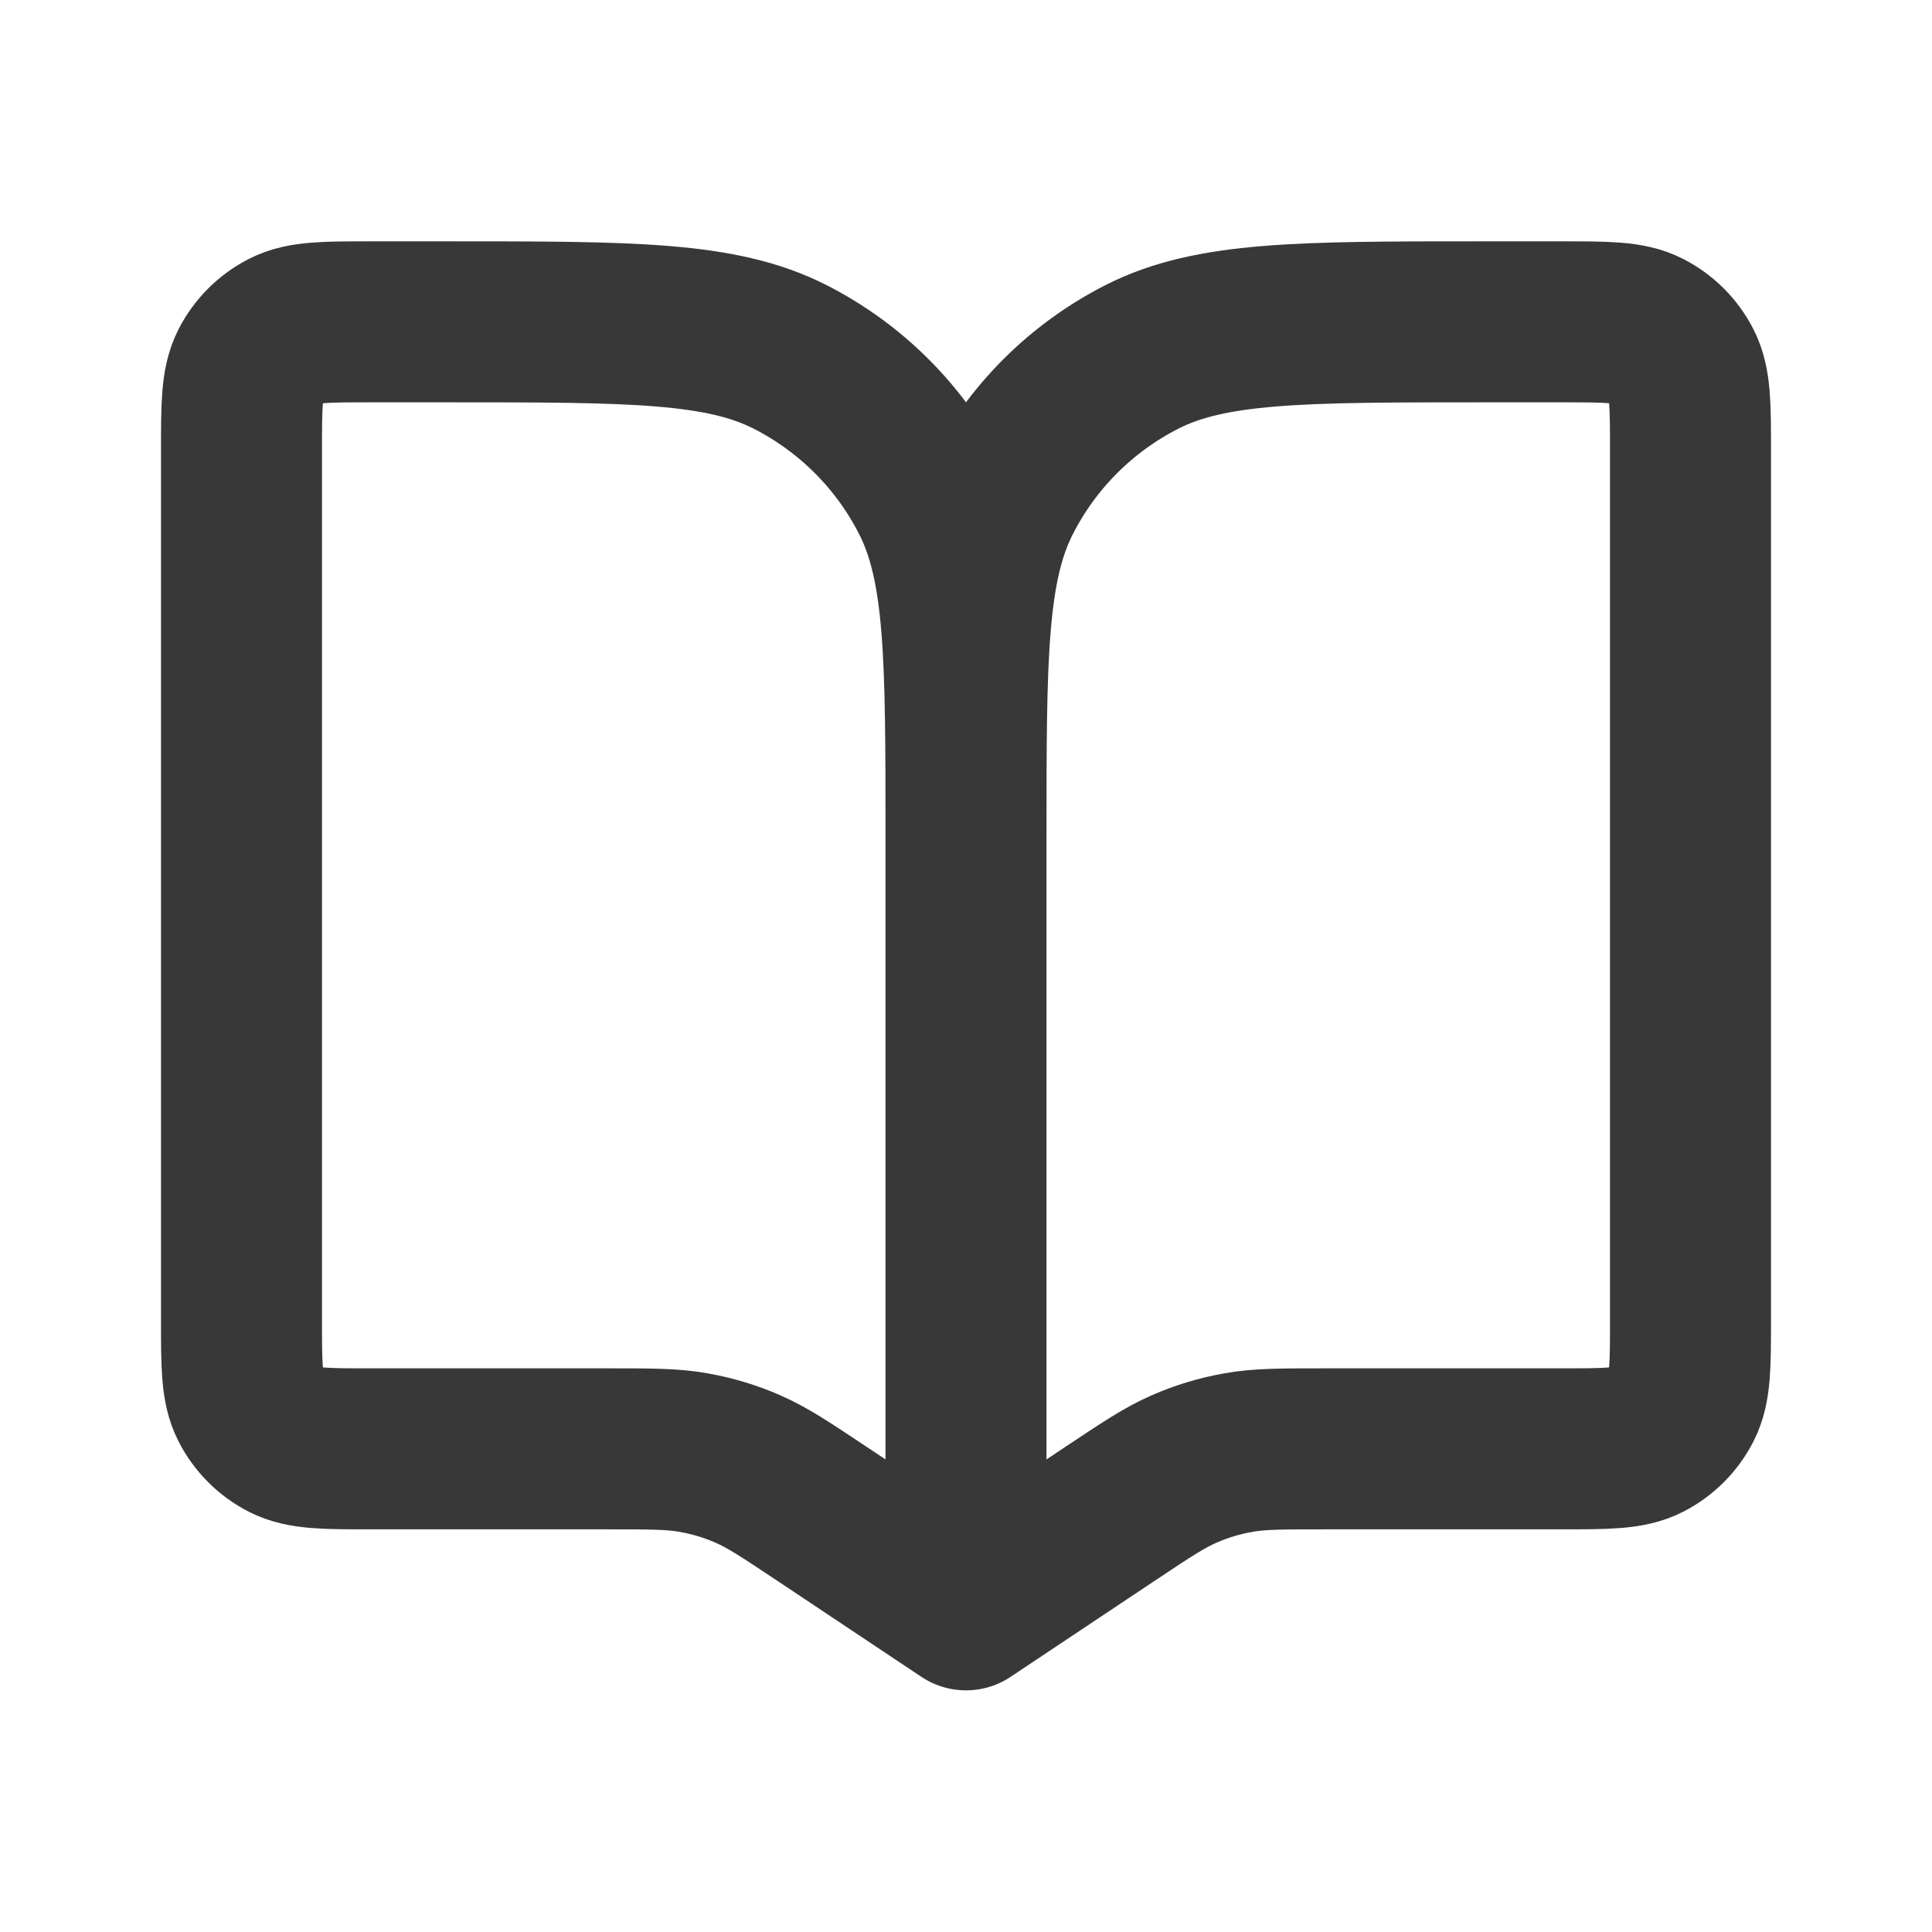 <svg width="24" height="24" viewBox="0 0 24 24" fill="none" xmlns="http://www.w3.org/2000/svg">
    <path d="M12 10.398V19.998M12 10.398C12 8.158 12 7.038 11.564 6.182C11.181 5.429 10.569 4.818 9.816 4.434C8.96 3.998 7.84 3.998 5.6 3.998H4.6C4.04 3.998 3.76 3.998 3.546 4.107C3.358 4.203 3.205 4.356 3.109 4.544C3 4.758 3 5.038 3 5.598V16.398C3 16.958 3 17.238 3.109 17.452C3.205 17.64 3.358 17.793 3.546 17.889C3.76 17.998 4.04 17.998 4.6 17.998H7.547C8.087 17.998 8.357 17.998 8.618 18.045C8.85 18.086 9.076 18.154 9.292 18.249C9.535 18.355 9.76 18.505 10.209 18.804L12 19.998M12 10.398C12 8.158 12 7.038 12.436 6.182C12.819 5.429 13.431 4.818 14.184 4.434C15.04 3.998 16.16 3.998 18.4 3.998H19.4C19.96 3.998 20.24 3.998 20.454 4.107C20.642 4.203 20.795 4.356 20.891 4.544C21 4.758 21 5.038 21 5.598V16.398C21 16.958 21 17.238 20.891 17.452C20.795 17.64 20.642 17.793 20.454 17.889C20.24 17.998 19.96 17.998 19.4 17.998H16.453C15.913 17.998 15.643 17.998 15.382 18.045C15.15 18.086 14.924 18.154 14.708 18.249C14.465 18.355 14.24 18.505 13.791 18.804L12 19.998"
          stroke="#383838" stroke-width="2" stroke-linecap="round" stroke-linejoin="round"/>
</svg>
